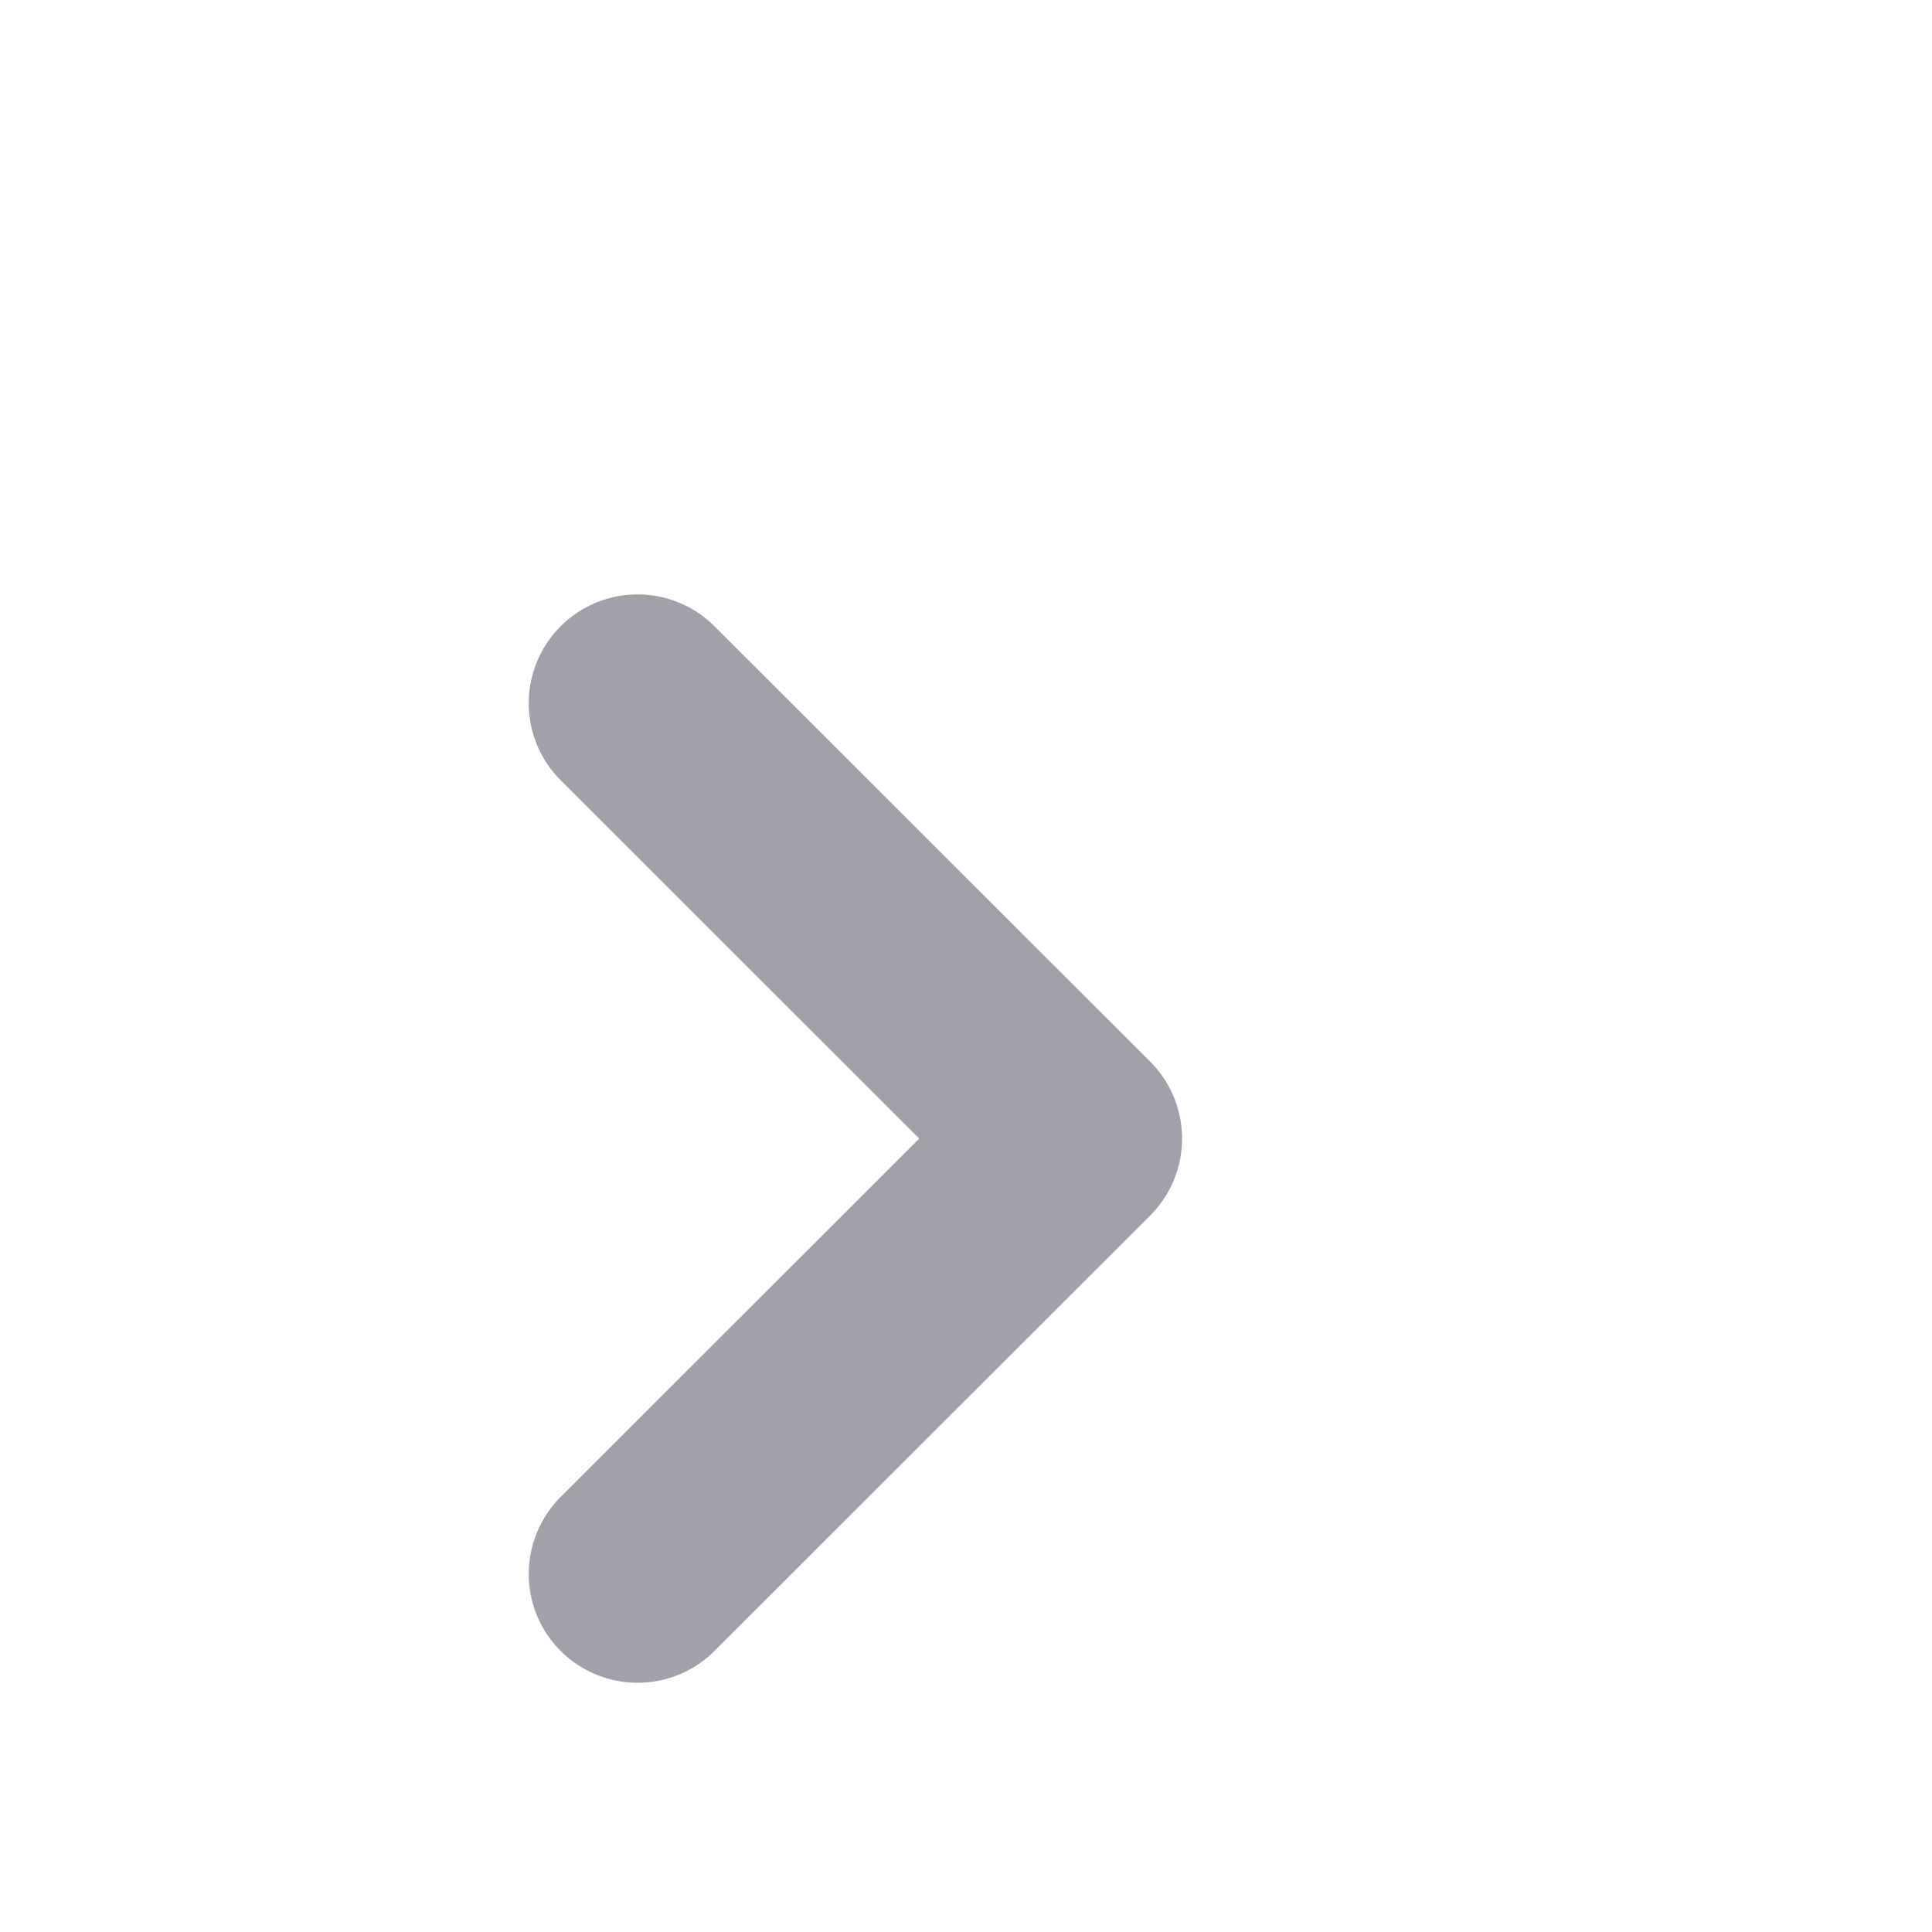 <svg width="6" height="6" viewBox="0 0 6 6" fill="none" xmlns="http://www.w3.org/2000/svg">
<g clip-path="url(#clip0_380_3858)">
<path d="M1.98 4.888L3.333 3.536L1.98 2.184" stroke="#A1A1AA" stroke-width="0.676" stroke-linecap="round" stroke-linejoin="round"/>
</g>
<defs>
<clipPath id="clip0_380_3858">
<rect width="5" height="5" fill="white" transform="translate(0.156 0.785)"/>
</clipPath>
</defs>
</svg>
